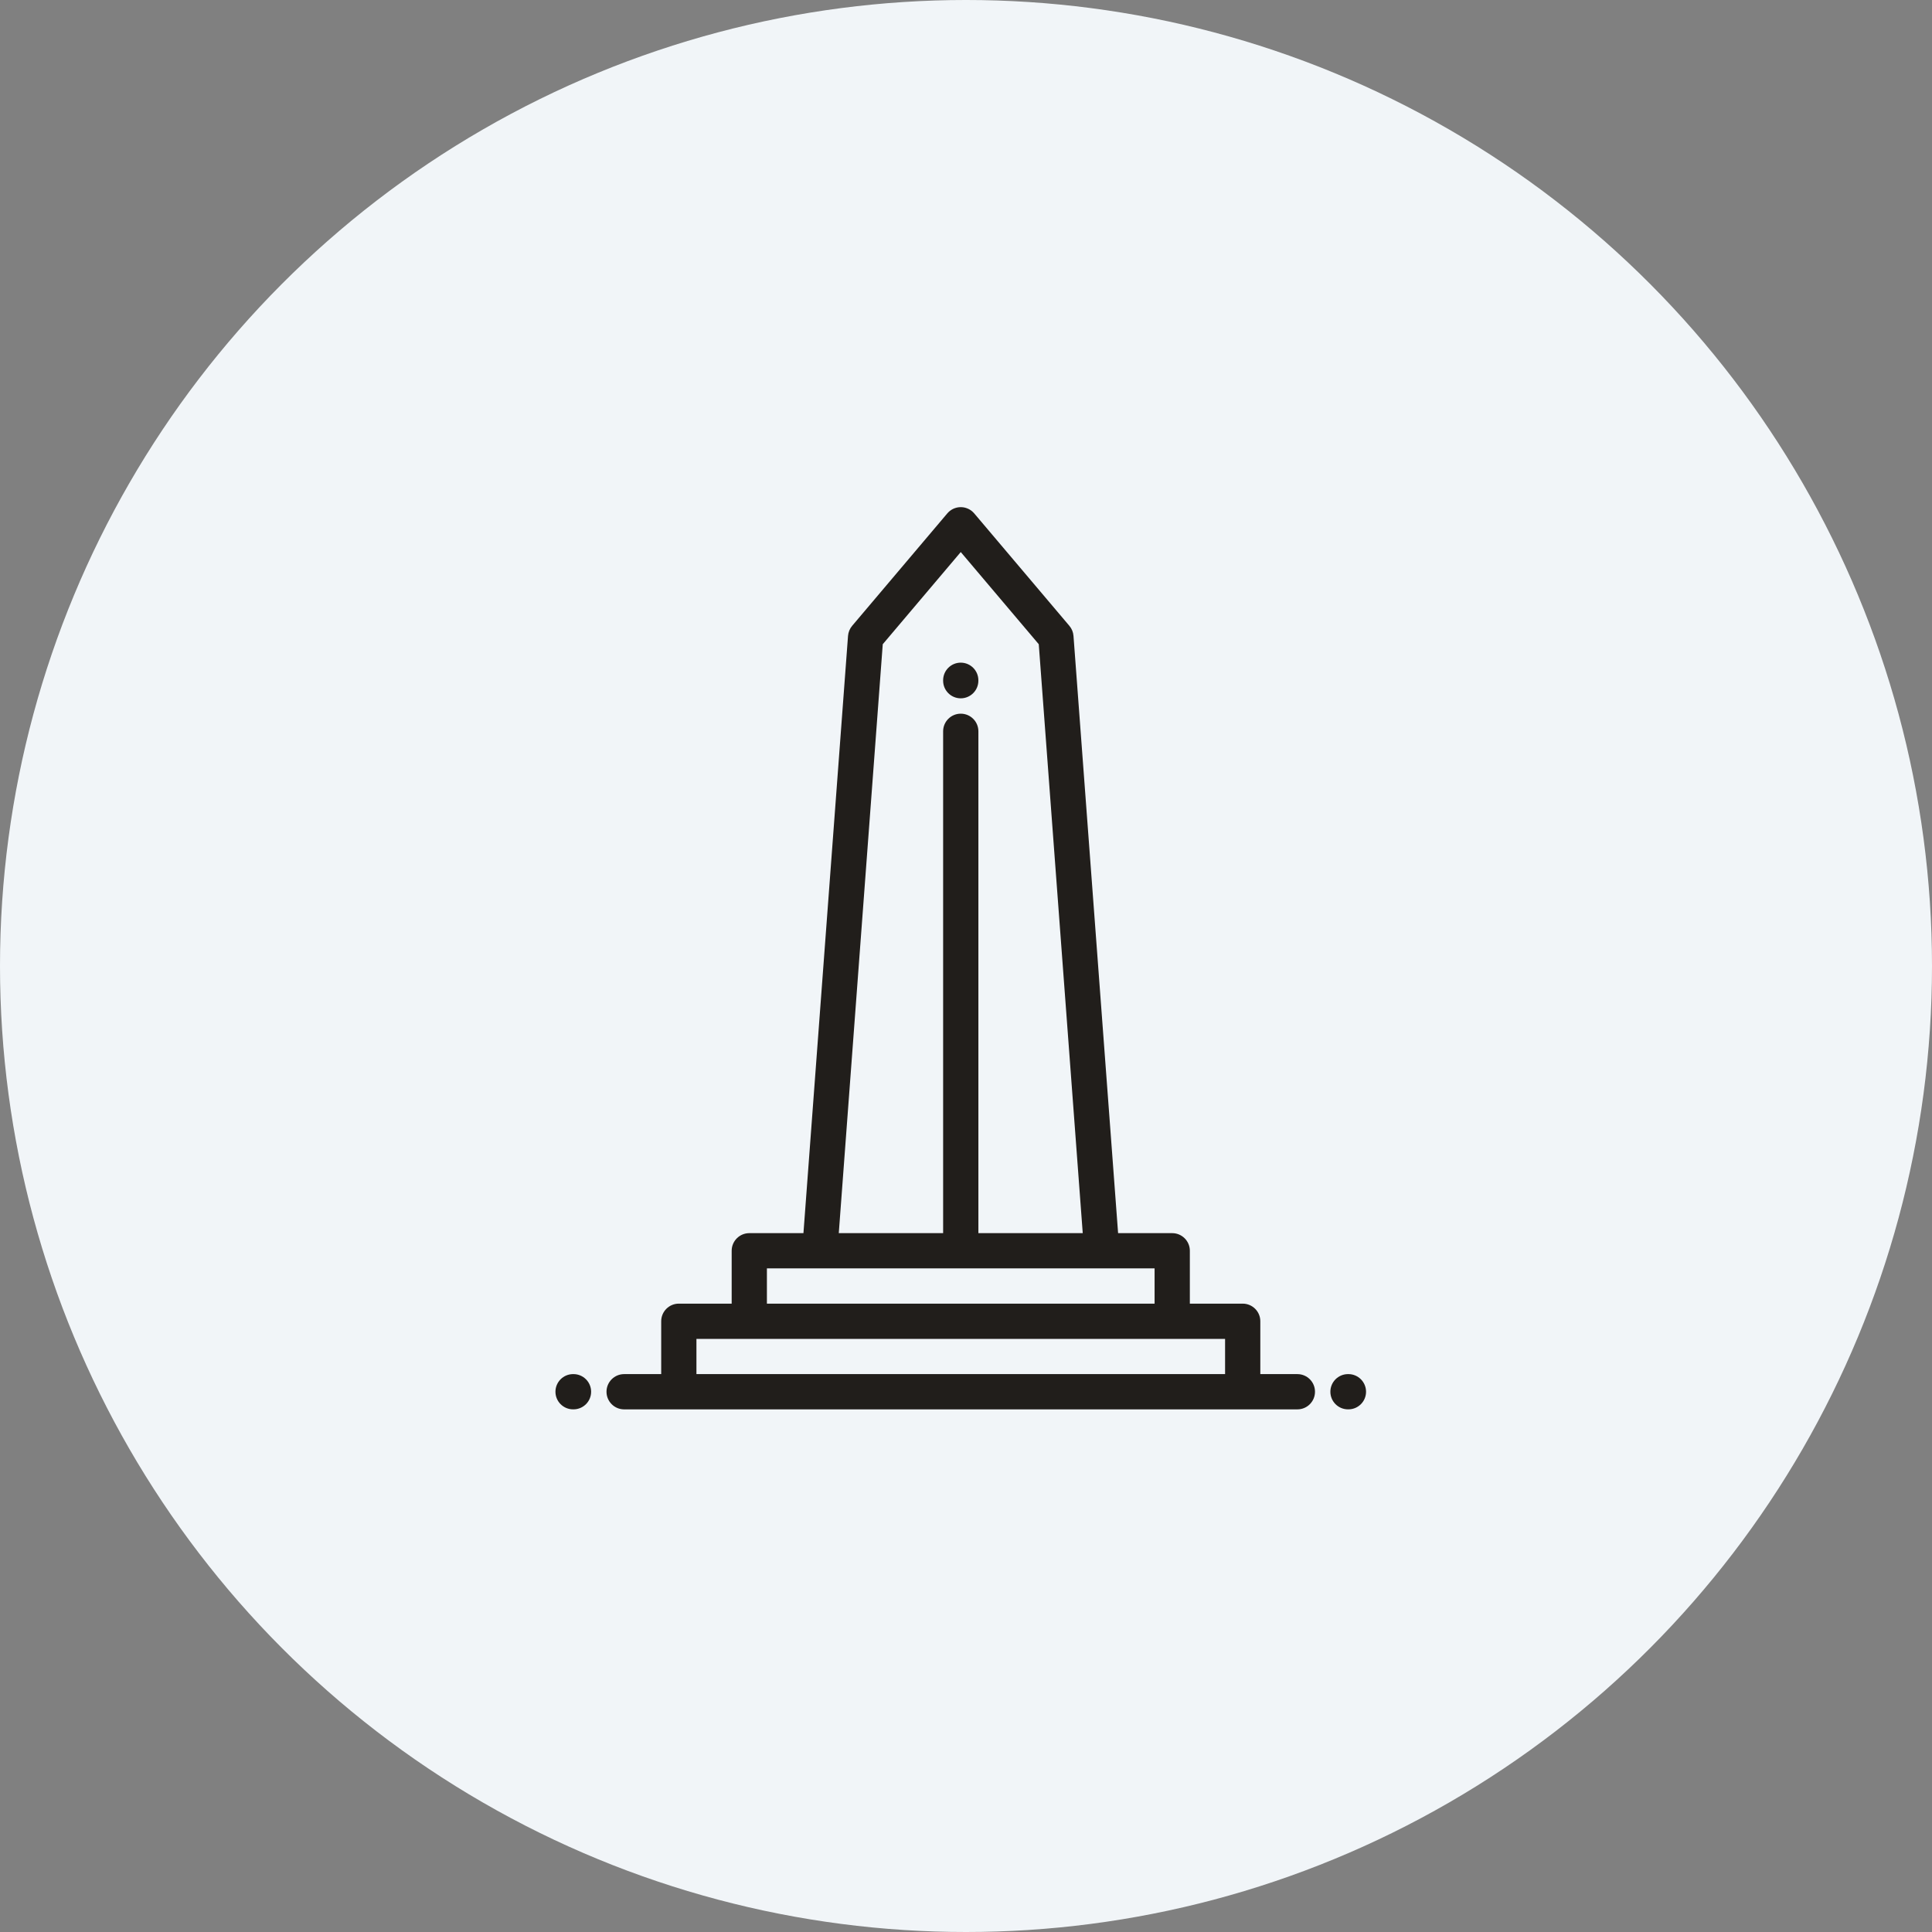 <?xml version="1.0" encoding="UTF-8"?> <svg xmlns="http://www.w3.org/2000/svg" width="80" height="80" viewBox="0 0 80 80" fill="none"><rect x="0" y="0" width="80" height="80" fill="#808080" stroke="none"/><circle cx="40" cy="40" r="40" fill="#F1F5F8"></circle><path d="M23.747 56.899H23.73C23.327 56.899 23 57.226 23 57.629C23 58.032 23.327 58.358 23.73 58.358H23.747C24.15 58.358 24.477 58.032 24.477 57.629C24.477 57.226 24.15 56.899 23.747 56.899Z" fill="#211E1B"></path><path d="M55.835 56.899H55.818C55.415 56.899 55.088 57.226 55.088 57.629C55.088 58.032 55.415 58.358 55.818 58.358H55.835C56.238 58.358 56.565 58.032 56.565 57.629C56.565 57.226 56.238 56.899 55.835 56.899Z" fill="#211E1B"></path><path d="M53.722 56.899H52.187V54.71C52.187 54.307 51.86 53.981 51.457 53.981H49.269V51.791C49.269 51.389 48.942 51.062 48.539 51.062H46.298L44.451 26.331C44.439 26.177 44.38 26.031 44.28 25.914L40.34 21.258C40.336 21.253 40.331 21.248 40.326 21.243C40.317 21.233 40.308 21.223 40.298 21.214C40.289 21.204 40.28 21.196 40.27 21.187C40.265 21.182 40.26 21.177 40.254 21.172C40.251 21.17 40.248 21.168 40.245 21.165C40.234 21.156 40.222 21.148 40.211 21.139C40.203 21.133 40.194 21.127 40.186 21.122C40.175 21.114 40.163 21.107 40.151 21.1C40.141 21.095 40.132 21.089 40.123 21.084C40.112 21.078 40.1 21.073 40.089 21.068C40.078 21.063 40.068 21.058 40.057 21.054C40.047 21.049 40.036 21.046 40.025 21.042C40.013 21.038 40.002 21.034 39.99 21.03C39.979 21.027 39.969 21.024 39.958 21.022C39.946 21.019 39.934 21.016 39.922 21.013C39.911 21.011 39.9 21.01 39.889 21.008C39.877 21.006 39.865 21.005 39.853 21.004C39.841 21.002 39.829 21.002 39.817 21.001C39.806 21.001 39.795 21 39.784 21C39.77 21 39.757 21.001 39.744 21.002C39.734 21.002 39.725 21.002 39.715 21.003C39.701 21.005 39.687 21.007 39.673 21.009C39.664 21.01 39.655 21.011 39.646 21.013C39.632 21.016 39.618 21.019 39.604 21.023C39.595 21.025 39.586 21.027 39.577 21.03C39.564 21.033 39.551 21.038 39.539 21.043C39.529 21.046 39.519 21.049 39.509 21.053C39.498 21.058 39.487 21.063 39.476 21.068C39.465 21.073 39.454 21.078 39.443 21.084C39.434 21.089 39.425 21.094 39.415 21.1C39.403 21.107 39.391 21.114 39.38 21.122C39.372 21.127 39.364 21.133 39.356 21.139C39.344 21.147 39.332 21.156 39.321 21.166C39.318 21.168 39.315 21.17 39.312 21.172C39.307 21.177 39.302 21.182 39.297 21.186C39.287 21.195 39.277 21.204 39.267 21.214C39.258 21.223 39.249 21.233 39.241 21.243C39.236 21.248 39.231 21.253 39.226 21.258L35.286 25.914C35.187 26.031 35.127 26.177 35.115 26.331L33.269 51.062H31.027C30.624 51.062 30.297 51.389 30.297 51.792V53.981H28.108C27.706 53.981 27.379 54.307 27.379 54.711V56.899H25.844C25.441 56.899 25.114 57.226 25.114 57.629C25.114 58.032 25.441 58.359 25.844 58.359H28.108H36.864H45.62H51.457H53.722C54.125 58.359 54.451 58.032 54.451 57.629C54.452 57.226 54.125 56.899 53.722 56.899ZM36.553 26.676L39.783 22.859L43.013 26.676L44.834 51.062H40.513V30.282C40.513 29.879 40.186 29.552 39.783 29.552C39.38 29.552 39.053 29.879 39.053 30.282V51.062H34.732L36.553 26.676ZM31.756 52.521H47.809V53.981H31.756V52.521ZM50.728 56.899H45.62H36.864H28.838V55.44H31.027H48.539H50.728V56.899H50.728Z" fill="#211E1B"></path><path d="M39.782 28.916C40.185 28.916 40.512 28.589 40.512 28.186V28.169C40.512 27.766 40.185 27.439 39.782 27.439C39.379 27.439 39.053 27.766 39.053 28.169V28.186C39.053 28.589 39.379 28.916 39.782 28.916Z" fill="#211E1B"></path></svg> 